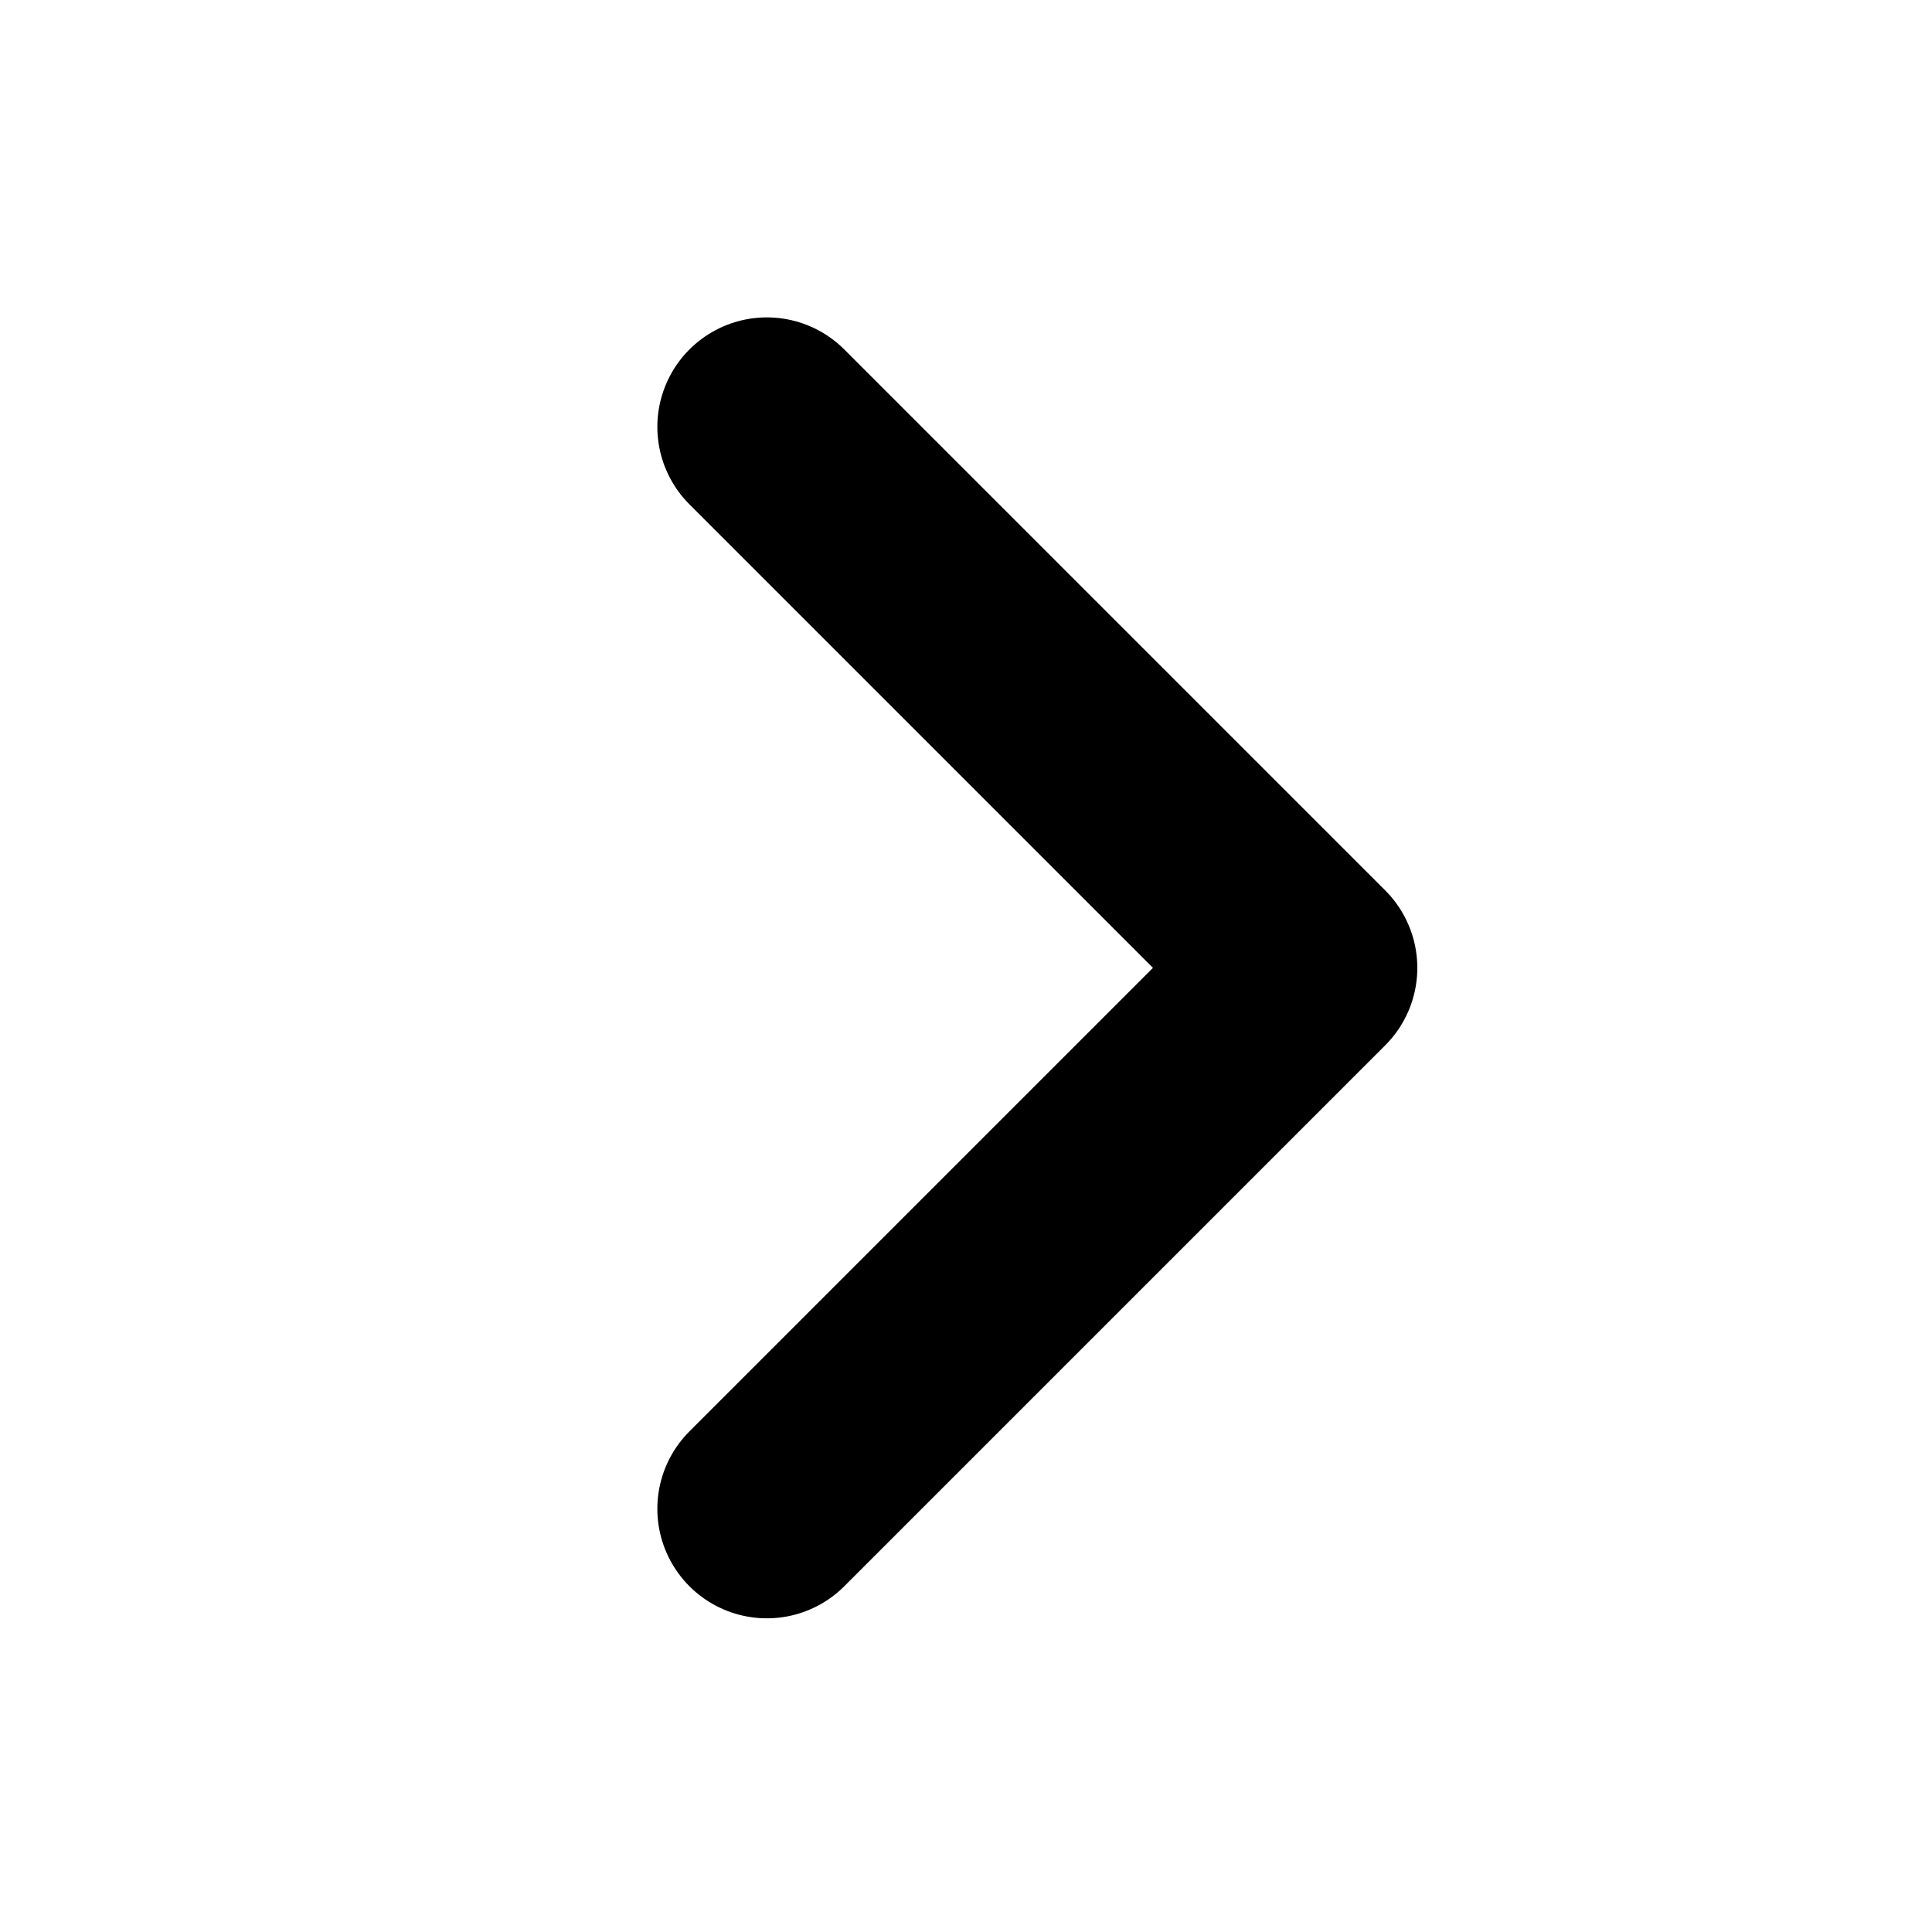 <svg width="25" height="25" viewBox="0 0 25 25" fill="none" xmlns="http://www.w3.org/2000/svg">
<g id="icon_ChevronRightOutline">
<path id="Vector" d="M9.923 5.524L16.923 12.524L9.923 19.524" stroke="black" stroke-width="2.834" stroke-linecap="round" stroke-linejoin="round"/>
</g>
</svg>
